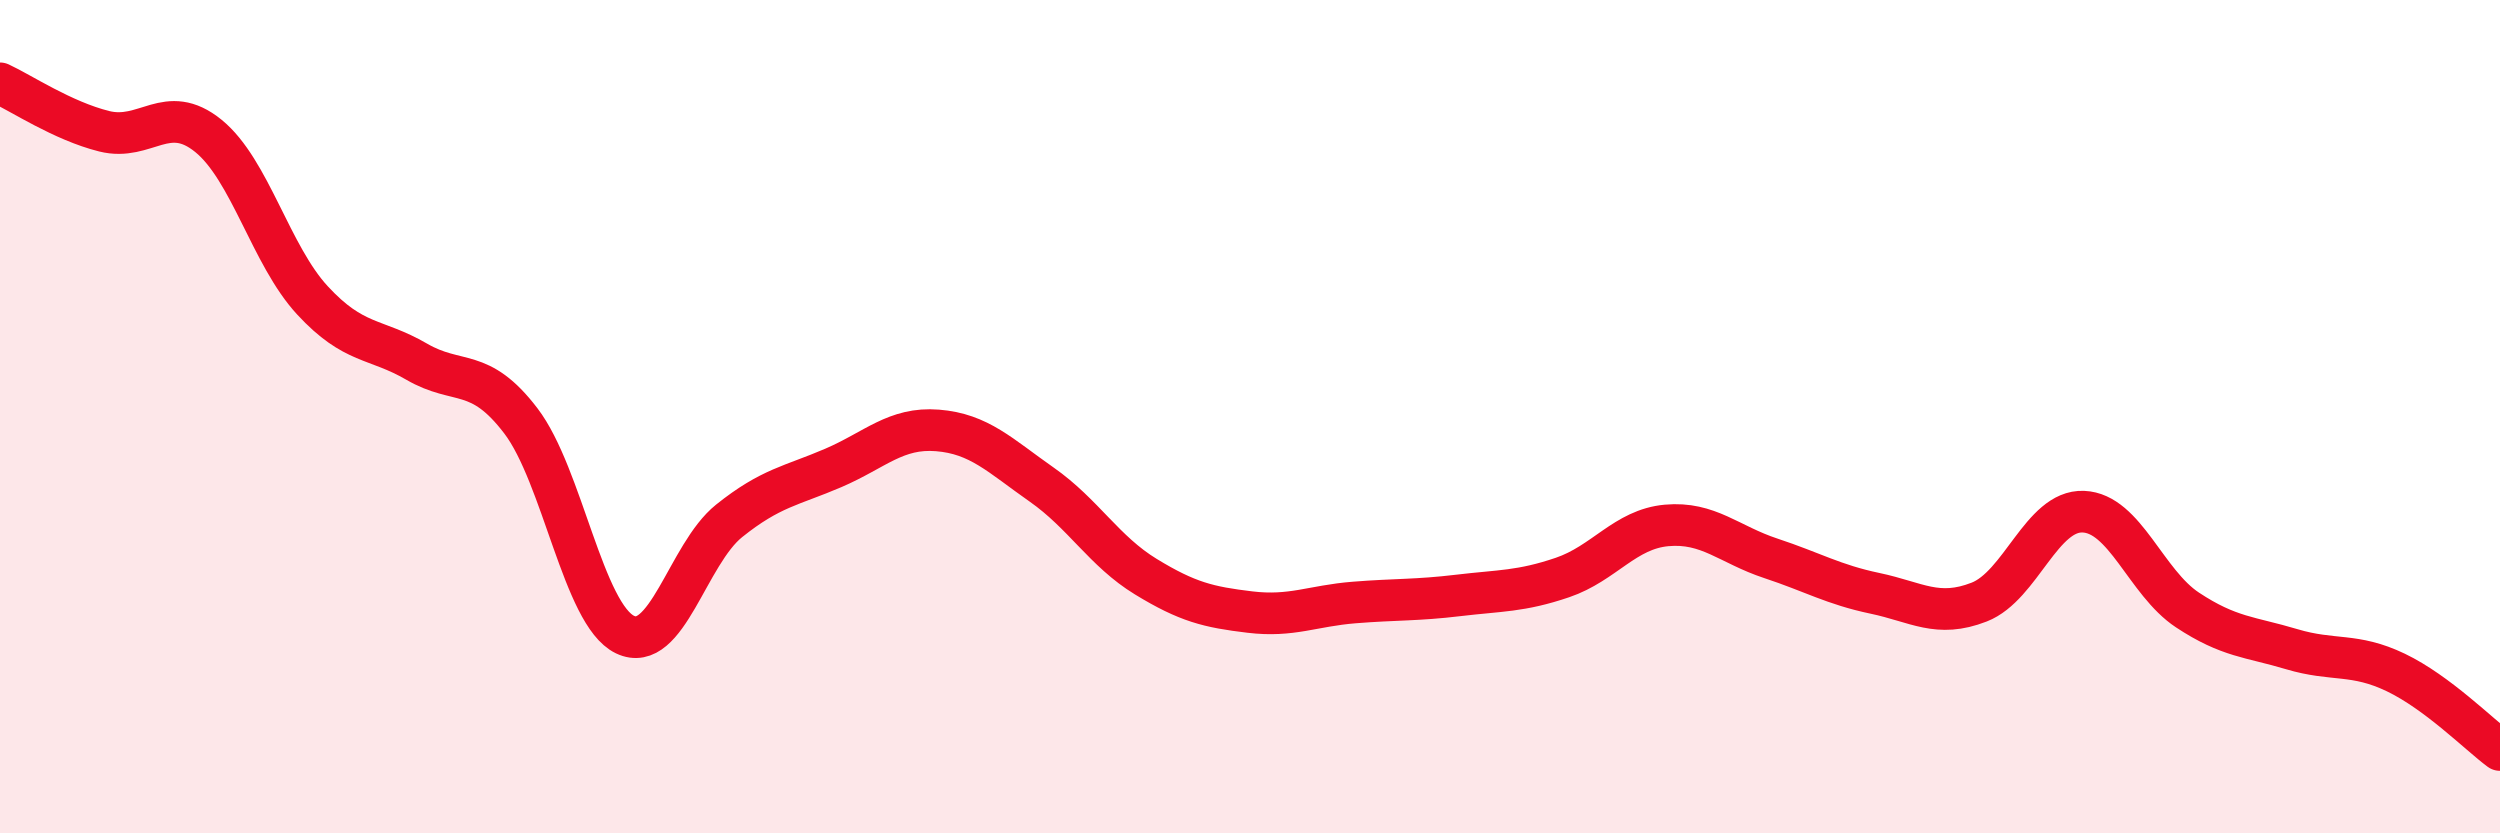 
    <svg width="60" height="20" viewBox="0 0 60 20" xmlns="http://www.w3.org/2000/svg">
      <path
        d="M 0,2 C 0.5,2.23 1.5,2.9 2.5,3.15 C 3.5,3.4 4,2.45 5,3.26 C 6,4.07 6.5,6.13 7.5,7.21 C 8.5,8.29 9,8.1 10,8.68 C 11,9.26 11.5,8.79 12.5,10.1 C 13.5,11.41 14,14.75 15,15.23 C 16,15.71 16.5,13.3 17.5,12.5 C 18.5,11.7 19,11.66 20,11.23 C 21,10.8 21.5,10.25 22.5,10.33 C 23.5,10.41 24,10.93 25,11.63 C 26,12.33 26.5,13.23 27.5,13.84 C 28.5,14.45 29,14.57 30,14.69 C 31,14.81 31.5,14.54 32.5,14.46 C 33.5,14.38 34,14.41 35,14.29 C 36,14.17 36.5,14.2 37.5,13.86 C 38.5,13.52 39,12.7 40,12.61 C 41,12.52 41.5,13.07 42.5,13.4 C 43.5,13.73 44,14.03 45,14.24 C 46,14.45 46.5,14.84 47.5,14.45 C 48.5,14.06 49,12.24 50,12.28 C 51,12.32 51.5,13.98 52.5,14.64 C 53.5,15.3 54,15.28 55,15.58 C 56,15.88 56.5,15.66 57.5,16.14 C 58.5,16.62 59.5,17.63 60,18L60 20L0 20Z"
        fill="#EB0A25"
        opacity="0.1"
        stroke-linecap="round"
        stroke-linejoin="round"
      />
      <path
        d="M 0,2 C 0.5,2.23 1.5,2.9 2.5,3.15 C 3.5,3.4 4,2.45 5,3.26 C 6,4.07 6.5,6.13 7.5,7.21 C 8.5,8.29 9,8.1 10,8.68 C 11,9.26 11.5,8.79 12.5,10.1 C 13.5,11.41 14,14.75 15,15.23 C 16,15.71 16.5,13.3 17.5,12.5 C 18.5,11.7 19,11.66 20,11.23 C 21,10.8 21.5,10.25 22.5,10.33 C 23.5,10.41 24,10.93 25,11.63 C 26,12.33 26.5,13.23 27.5,13.84 C 28.5,14.45 29,14.57 30,14.69 C 31,14.81 31.5,14.54 32.5,14.46 C 33.5,14.38 34,14.41 35,14.29 C 36,14.17 36.5,14.2 37.5,13.86 C 38.5,13.52 39,12.7 40,12.61 C 41,12.52 41.5,13.07 42.5,13.4 C 43.5,13.73 44,14.03 45,14.24 C 46,14.45 46.5,14.84 47.5,14.45 C 48.5,14.06 49,12.24 50,12.28 C 51,12.32 51.5,13.98 52.5,14.64 C 53.5,15.3 54,15.28 55,15.58 C 56,15.88 56.5,15.66 57.5,16.14 C 58.5,16.62 59.5,17.63 60,18"
        stroke="#EB0A25"
        stroke-width="1"
        fill="none"
        stroke-linecap="round"
        stroke-linejoin="round"
      />
    </svg>
  
